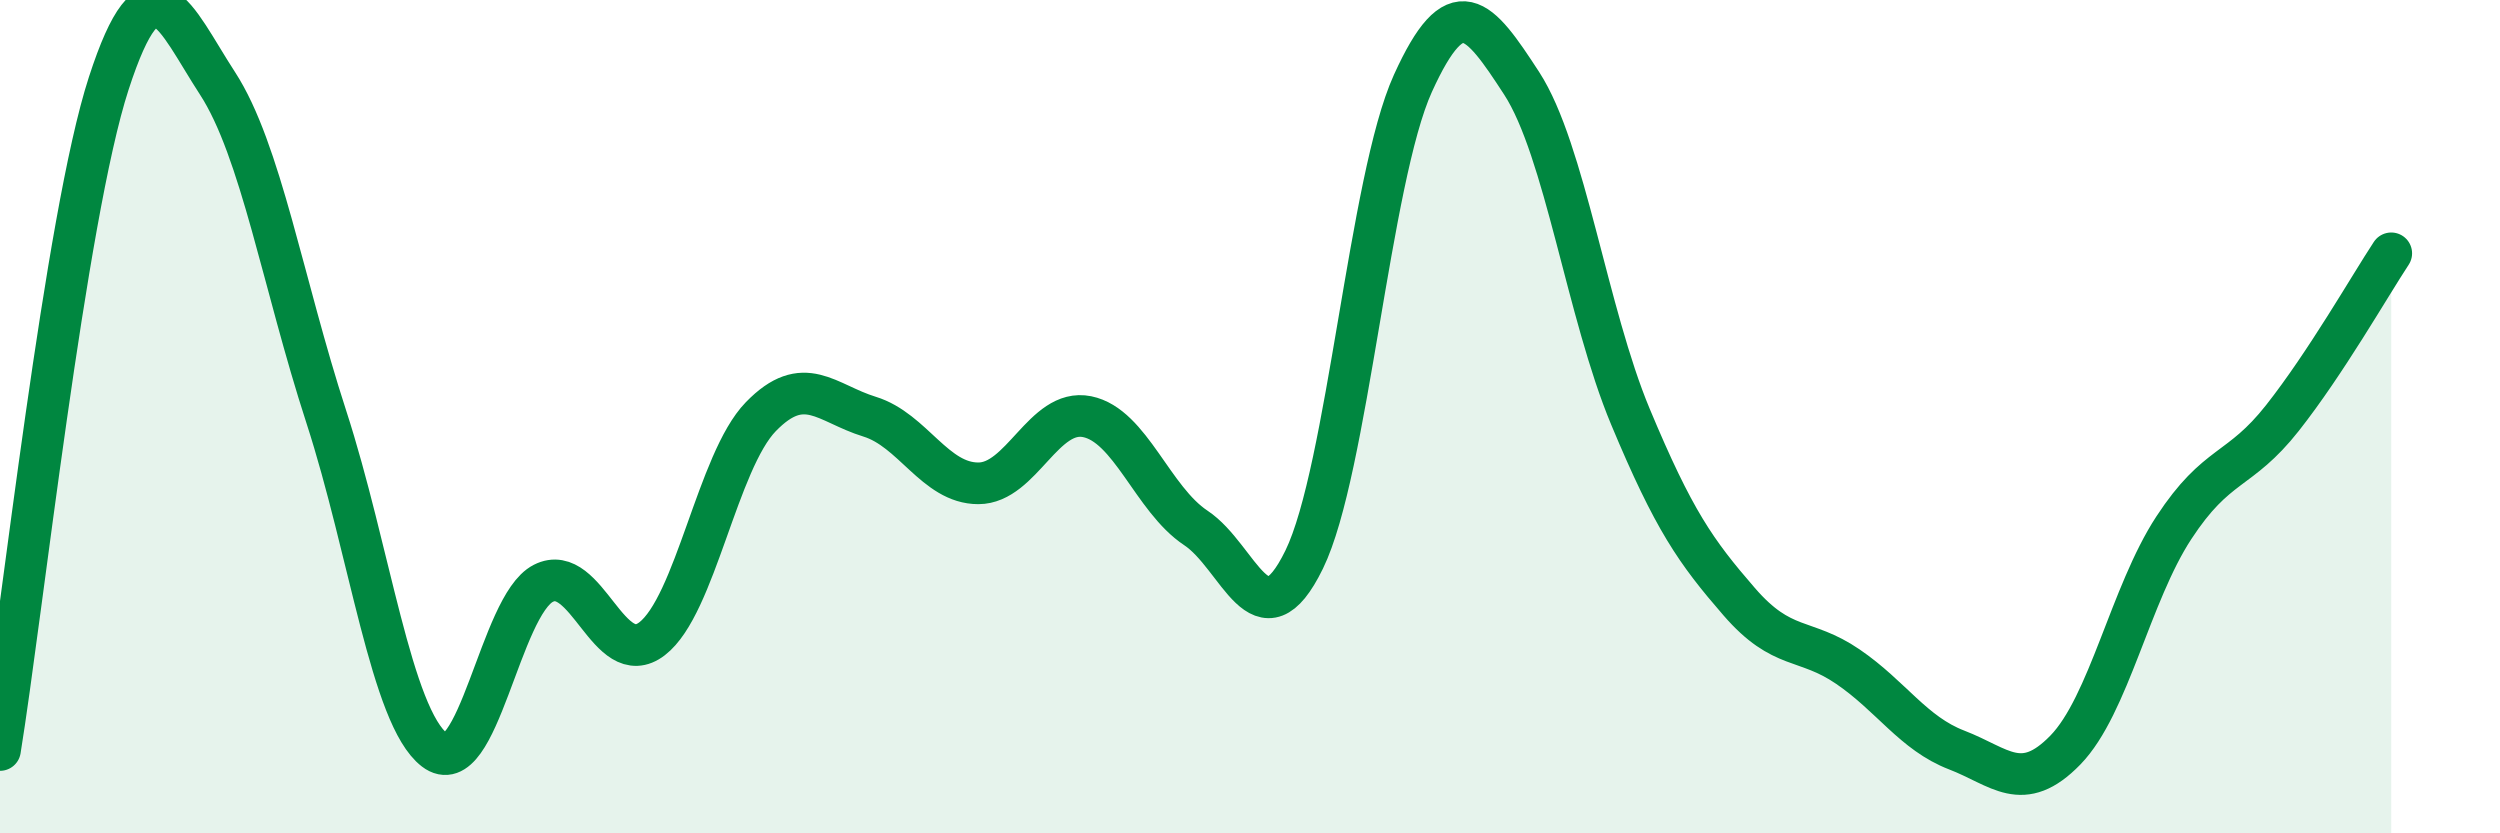 
    <svg width="60" height="20" viewBox="0 0 60 20" xmlns="http://www.w3.org/2000/svg">
      <path
        d="M 0,18 C 0.52,14.8 1.57,5.2 2.61,2 C 3.65,-1.2 4.18,0.4 5.22,2 C 6.26,3.6 6.79,6.8 7.83,10 C 8.87,13.2 9.39,17.2 10.43,18 C 11.47,18.8 12,14.53 13.04,14 C 14.08,13.47 14.61,16.13 15.65,15.33 C 16.69,14.53 17.22,11.07 18.26,10 C 19.3,8.93 19.83,9.68 20.87,10 C 21.91,10.32 22.44,11.6 23.48,11.6 C 24.52,11.6 25.05,9.79 26.09,10 C 27.13,10.21 27.66,11.98 28.7,12.67 C 29.74,13.36 30.26,15.56 31.3,13.43 C 32.34,11.3 32.87,4.29 33.91,2 C 34.95,-0.29 35.48,0.4 36.52,2 C 37.56,3.6 38.09,7.51 39.13,10 C 40.17,12.49 40.7,13.24 41.74,14.44 C 42.78,15.64 43.31,15.29 44.35,16 C 45.39,16.71 45.92,17.6 46.96,18 C 48,18.4 48.53,19.07 49.57,18 C 50.61,16.93 51.13,14.26 52.17,12.67 C 53.21,11.08 53.74,11.35 54.78,10.03 C 55.82,8.71 56.87,6.87 57.39,6.08L57.39 20L0 20Z"
        fill="#008740"
        opacity="0.1"
        stroke-linecap="round"
        stroke-linejoin="round"
      />
      <path
        d="M 0,18 C 0.52,14.8 1.57,5.2 2.61,2 C 3.65,-1.2 4.18,0.4 5.22,2 C 6.26,3.6 6.79,6.8 7.83,10 C 8.87,13.2 9.39,17.2 10.43,18 C 11.47,18.8 12,14.53 13.04,14 C 14.08,13.47 14.61,16.13 15.65,15.33 C 16.69,14.53 17.22,11.07 18.26,10 C 19.3,8.93 19.83,9.68 20.87,10 C 21.91,10.32 22.44,11.6 23.48,11.6 C 24.52,11.6 25.05,9.79 26.09,10 C 27.13,10.21 27.66,11.98 28.7,12.67 C 29.74,13.36 30.26,15.56 31.3,13.43 C 32.34,11.3 32.87,4.29 33.91,2 C 34.95,-0.29 35.48,0.4 36.52,2 C 37.56,3.6 38.09,7.51 39.13,10 C 40.17,12.49 40.7,13.24 41.74,14.44 C 42.78,15.64 43.31,15.29 44.35,16 C 45.39,16.71 45.92,17.6 46.96,18 C 48,18.4 48.53,19.07 49.57,18 C 50.61,16.93 51.13,14.26 52.17,12.67 C 53.21,11.08 53.74,11.35 54.78,10.03 C 55.82,8.71 56.87,6.87 57.39,6.08"
        stroke="#008740"
        stroke-width="1"
        fill="none"
        stroke-linecap="round"
        stroke-linejoin="round"
      />
    </svg>
  